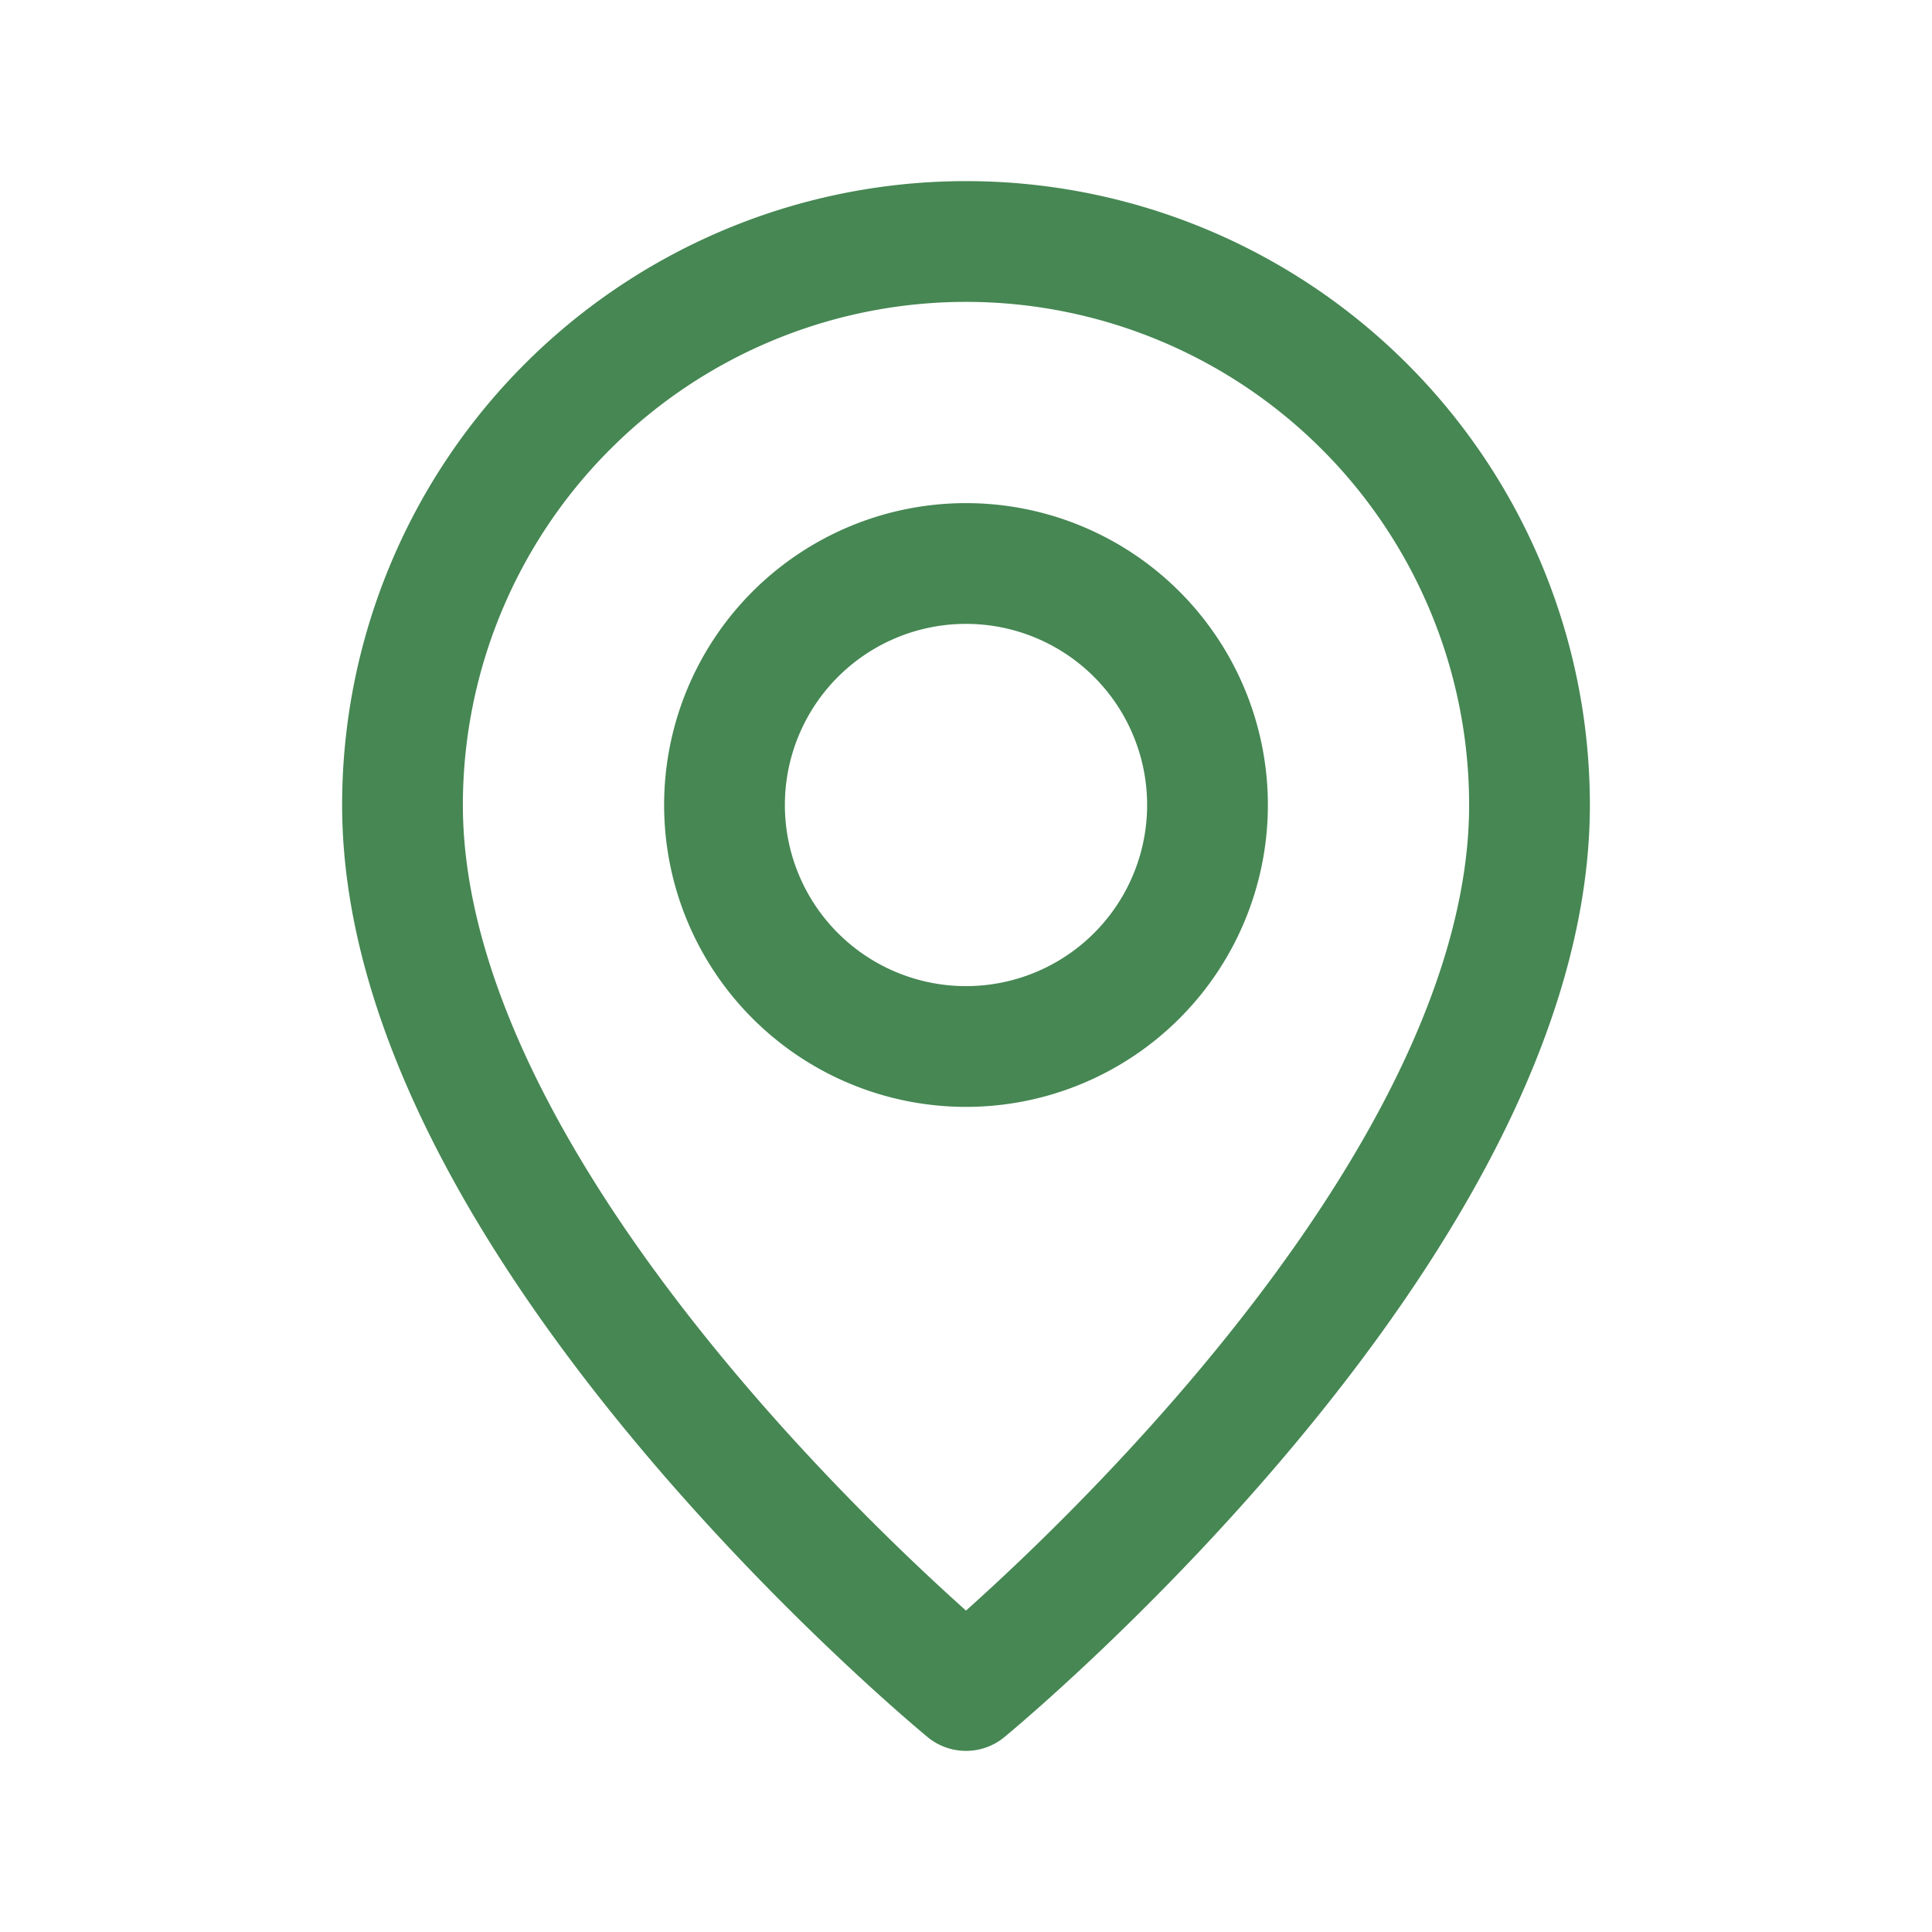 <svg width="24" height="24" fill="none" xmlns="http://www.w3.org/2000/svg"><path clip-rule="evenodd" d="M12 13v0a3 3 0 0 1-3-3v0a3 3 0 0 1 3-3v0a3 3 0 0 1 3 3v0a3 3 0 0 1-3 3Z" stroke="#468753" stroke-width="1.5" stroke-linecap="round" stroke-linejoin="round"/><path clip-rule="evenodd" d="M12 21s-7-5.75-7-11a7 7 0 1 1 14 0c0 5.25-7 11-7 11Z" stroke="#468753" stroke-width="1.5" stroke-linecap="round" stroke-linejoin="round"/></svg>